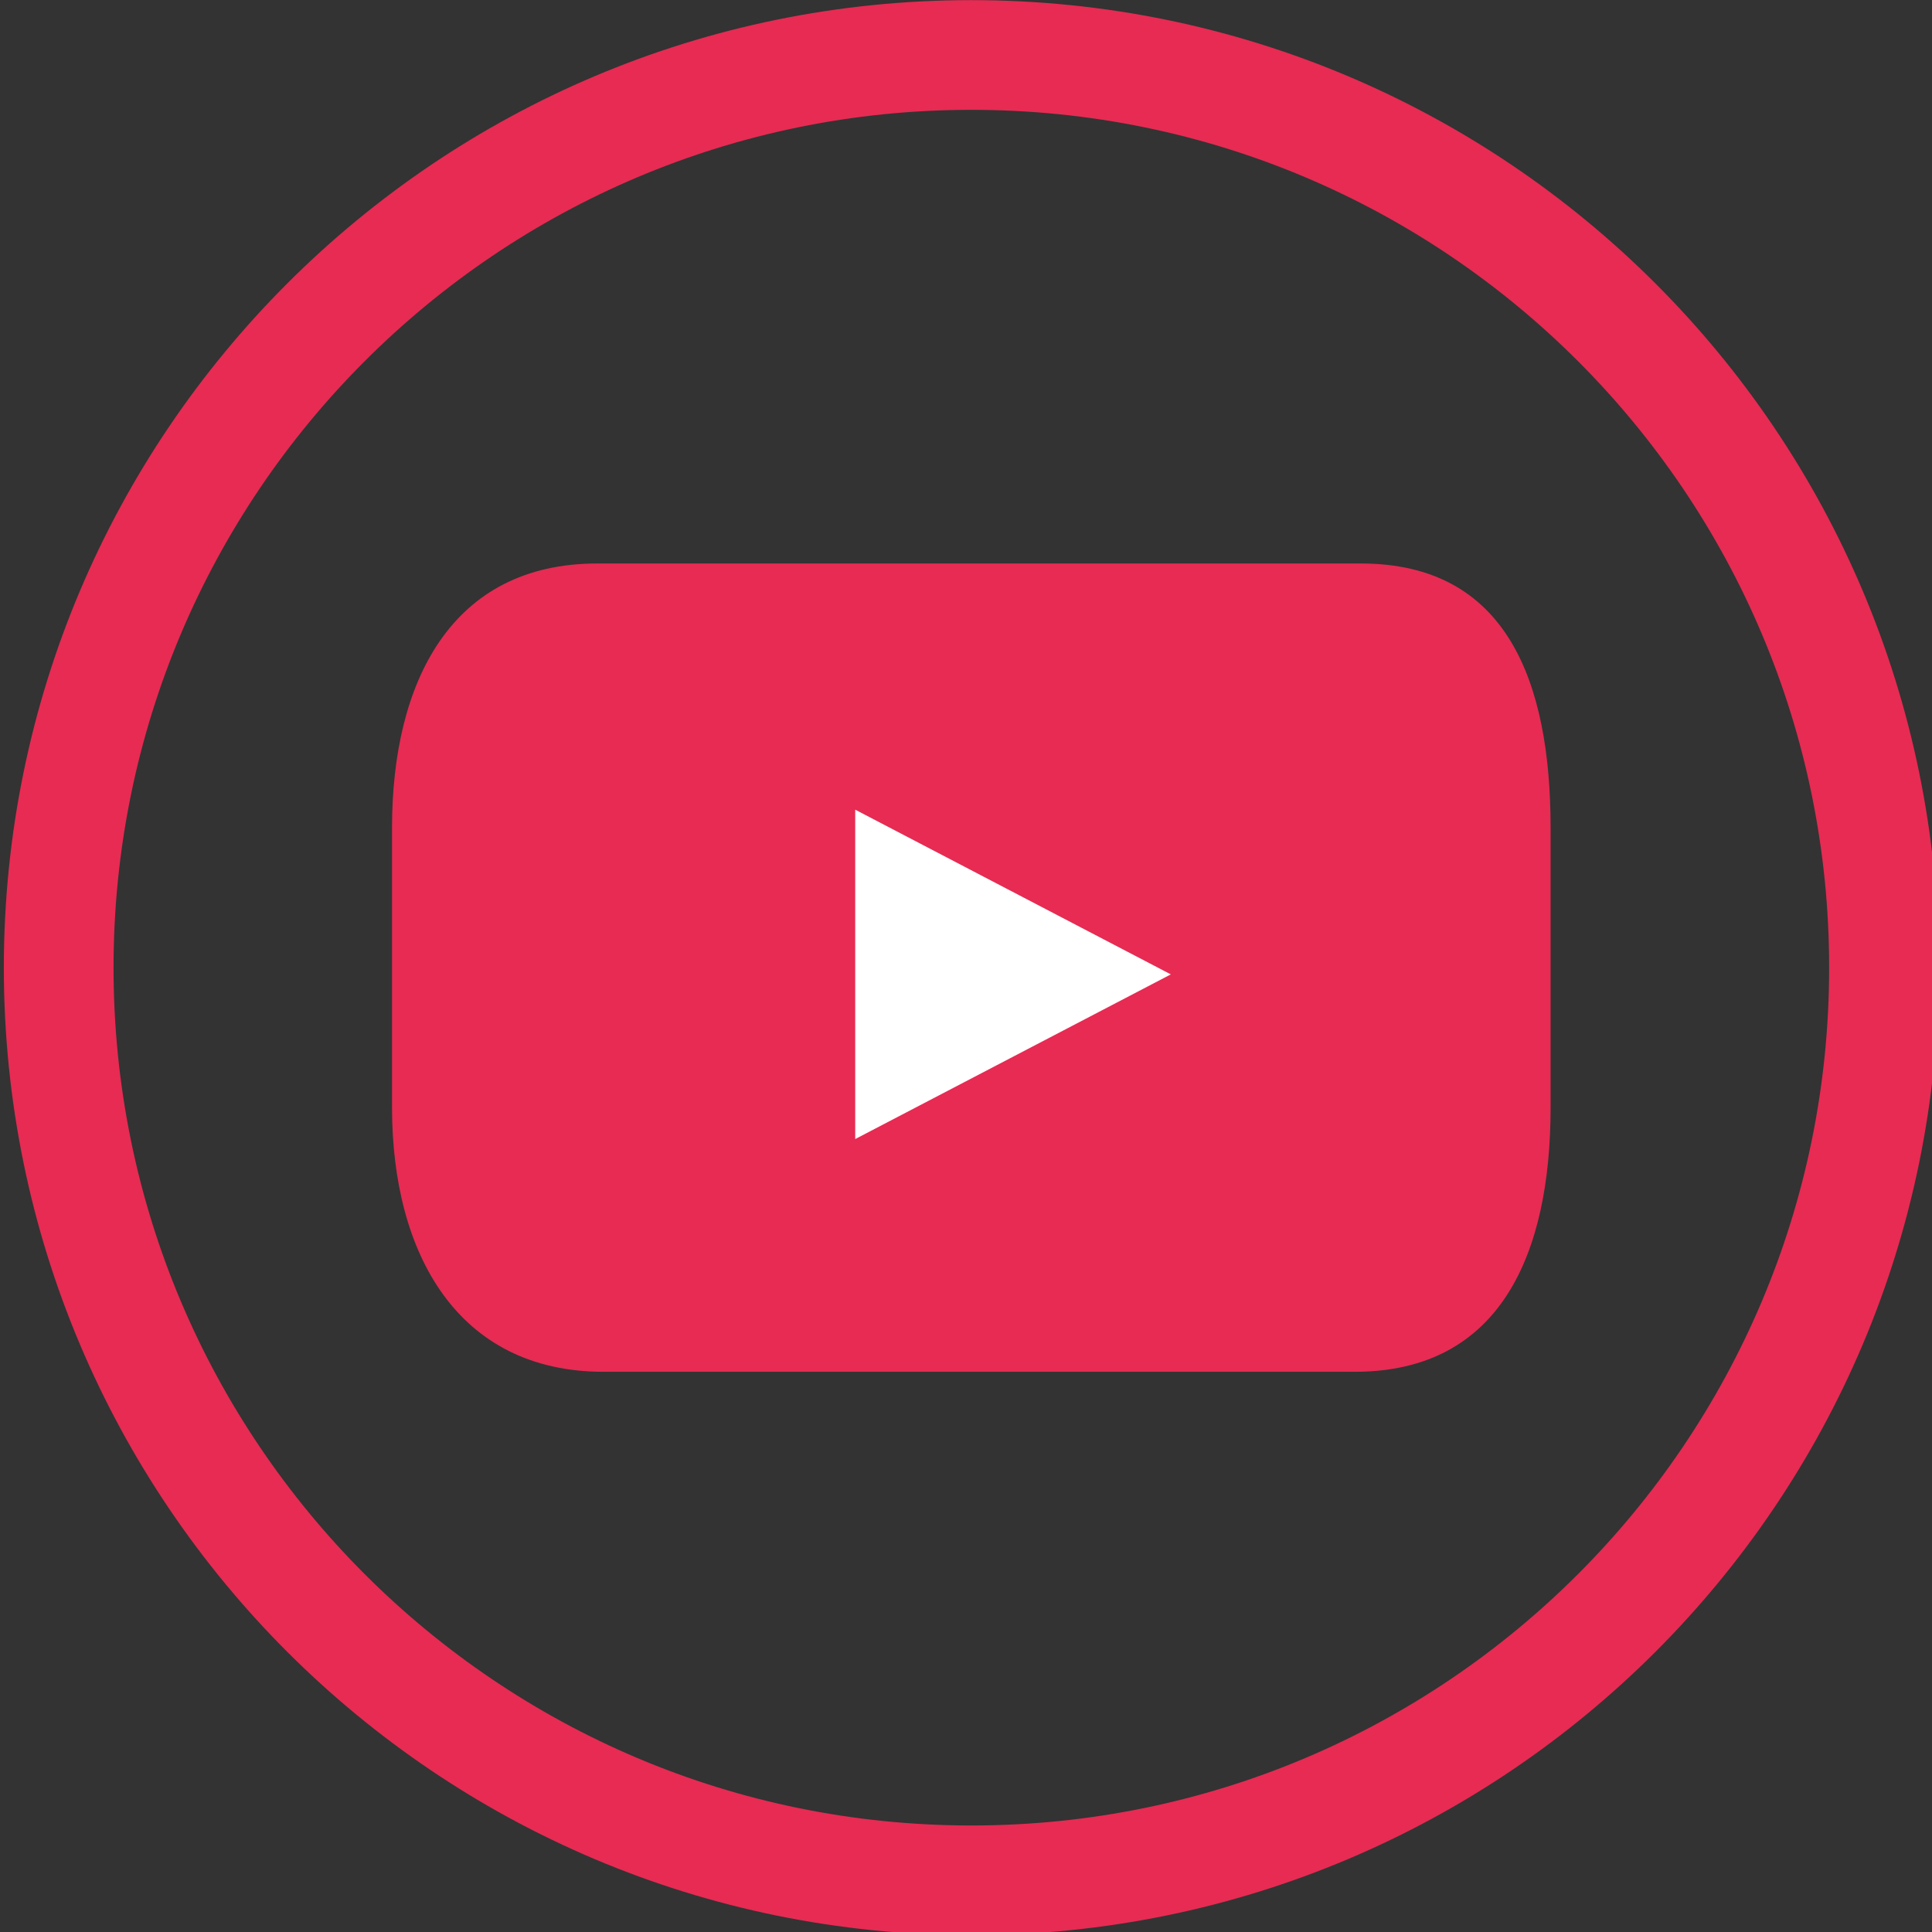 <?xml version="1.0" encoding="UTF-8" standalone="no"?>
<!-- Created with Inkscape (http://www.inkscape.org/) -->

<svg
   xmlns:dc="http://purl.org/dc/elements/1.1/"
   xmlns:cc="http://creativecommons.org/ns#"
   xmlns:rdf="http://www.w3.org/1999/02/22-rdf-syntax-ns#"
   xmlns:svg="http://www.w3.org/2000/svg"
   xmlns="http://www.w3.org/2000/svg"
   xmlns:sodipodi="http://sodipodi.sourceforge.net/DTD/sodipodi-0.dtd"
   xmlns:inkscape="http://www.inkscape.org/namespaces/inkscape"
   width="14mm"
   height="14mm"
   viewBox="0 0 14 14"
   version="1.1"
   id="svg4520"
   sodipodi:docname="icon-yt.svg"
   inkscape:version="0.92.1 r15371">
  <rect x="0" y="0" width="14" height="14" fill="#333333" stroke="none"/>
  <defs
     id="defs4514" />
  <sodipodi:namedview
     id="base"
     pagecolor="#ffffff"
     bordercolor="#666666"
     borderopacity="1.0"
     inkscape:pageopacity="0.0"
     inkscape:pageshadow="2"
     inkscape:zoom="0.98994949"
     inkscape:cx="-494.69399"
     inkscape:cy="216.78246"
     inkscape:document-units="mm"
     inkscape:current-layer="g4577"
     showgrid="false"
     inkscape:window-width="1920"
     inkscape:window-height="1017"
     inkscape:window-x="2672"
     inkscape:window-y="565"
     inkscape:window-maximized="1" />
  <g
     inkscape:label="Calque 1"
     inkscape:groupmode="layer"
     id="layer1"
     transform="translate(-73.275,-249.934)">
    <g
       id="g4577"
       transform="matrix(0.265,0,0,0.265,56.007,249.398)">
      <path
         id="path4530"
         d="m 107.563,32.305 c 0,3.993 -1.365,7.229 -5.356,7.229 H 81.666 c -3.993,0 -5.784,-3.236 -5.784,-7.229 v -7.645 c 0,-3.993 1.621,-7.229 5.613,-7.229 h 20.88 c 3.993,0 5.188,3.236 5.188,7.229 z"
         class="st0"
         inkscape:connector-curvature="0"
         style="fill:#e72b53" />
      <polygon
         id="polygon4532"
         points="97.178,28.667 88.548,33.17 88.548,24.163 "
         class="st2"
         style="fill:#ffffff" />
      <path
         id="path4534"
         d="m 116.68,28.483 c 0,13.783 -11.173,24.957 -24.957,24.957 -13.783,0 -24.956,-11.174 -24.956,-24.957 0,-13.783 11.173,-24.957 24.956,-24.957 13.784,0 24.957,11.173 24.957,24.957 z"
         class="st1"
         inkscape:connector-curvature="0"
         style="fill:none;stroke:#e72b53;stroke-width:3;stroke-miterlimit:10" />
    </g>
  </g>
  <style
     id="style4522"
     type="text/css">
	.st0{fill:#E72B53;}
	.st1{fill:none;stroke:#E72B53;stroke-width:3;stroke-miterlimit:10;}
	.st2{fill:#FFFFFF;}
</style>
</svg>
